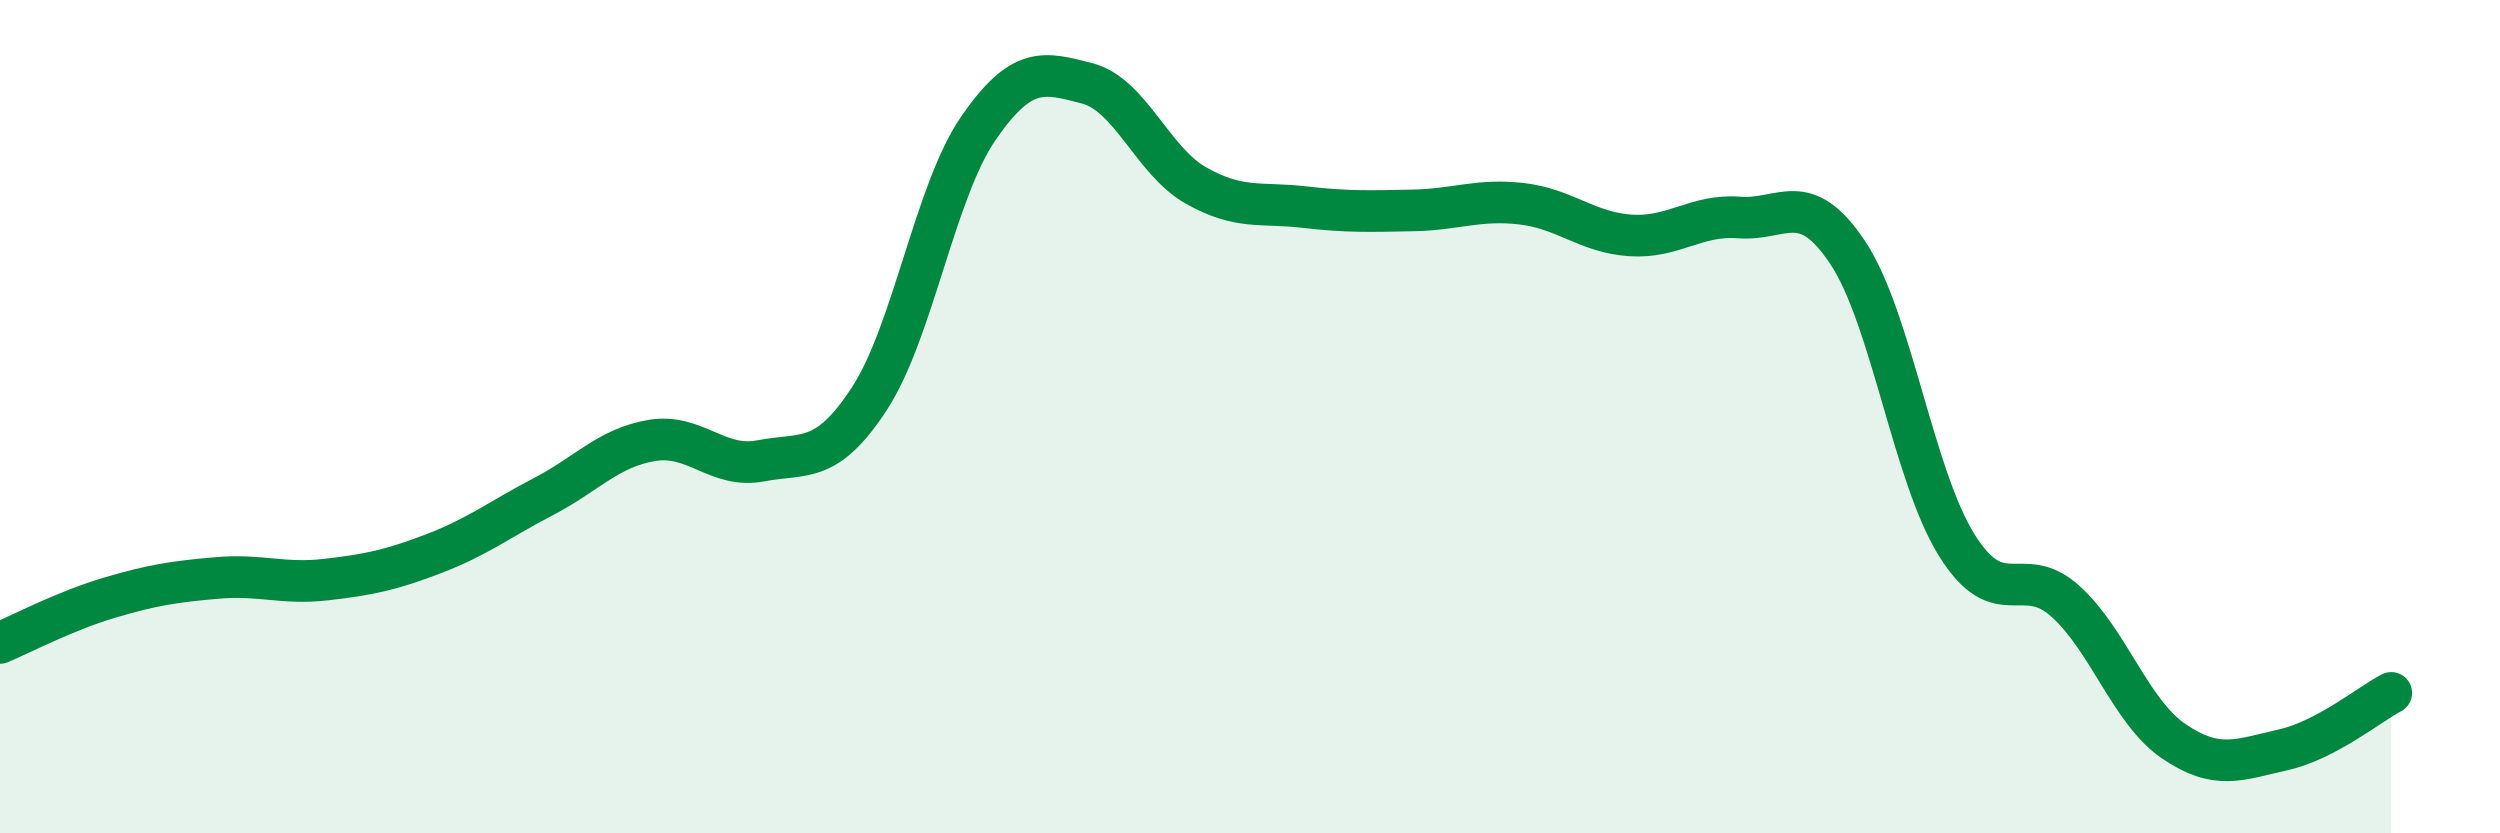 
    <svg width="60" height="20" viewBox="0 0 60 20" xmlns="http://www.w3.org/2000/svg">
      <path
        d="M 0,15.43 C 0.52,15.21 1.57,14.66 2.61,14.35 C 3.65,14.04 4.18,13.96 5.22,13.87 C 6.26,13.78 6.79,14.03 7.83,13.91 C 8.87,13.79 9.39,13.68 10.43,13.28 C 11.47,12.88 12,12.46 13.04,11.92 C 14.08,11.38 14.61,10.74 15.65,10.57 C 16.69,10.4 17.22,11.26 18.26,11.06 C 19.3,10.86 19.83,11.16 20.87,9.56 C 21.91,7.96 22.44,4.59 23.48,3.08 C 24.52,1.57 25.05,1.73 26.09,2 C 27.13,2.27 27.66,3.86 28.7,4.45 C 29.74,5.04 30.26,4.85 31.3,4.97 C 32.34,5.09 32.87,5.07 33.91,5.05 C 34.95,5.03 35.48,4.77 36.52,4.89 C 37.56,5.01 38.09,5.58 39.13,5.65 C 40.17,5.72 40.7,5.14 41.74,5.22 C 42.78,5.3 43.31,4.5 44.35,6.07 C 45.39,7.64 45.92,11.41 46.96,13.08 C 48,14.75 48.53,13.49 49.57,14.43 C 50.61,15.37 51.13,17.08 52.17,17.79 C 53.21,18.5 53.74,18.23 54.78,18 C 55.82,17.77 56.87,16.9 57.39,16.63L57.39 20L0 20Z"
        fill="#008740"
        opacity="0.1"
        stroke-linecap="round"
        stroke-linejoin="round"
      />
      <path
        d="M 0,15.43 C 0.52,15.21 1.57,14.66 2.61,14.35 C 3.65,14.04 4.18,13.96 5.22,13.87 C 6.26,13.78 6.79,14.03 7.83,13.91 C 8.87,13.79 9.39,13.68 10.43,13.28 C 11.47,12.88 12,12.46 13.04,11.92 C 14.08,11.38 14.61,10.74 15.65,10.57 C 16.69,10.4 17.22,11.26 18.26,11.06 C 19.3,10.86 19.83,11.16 20.87,9.56 C 21.91,7.96 22.44,4.59 23.48,3.08 C 24.52,1.57 25.05,1.73 26.09,2 C 27.13,2.27 27.66,3.86 28.7,4.45 C 29.74,5.04 30.26,4.85 31.3,4.97 C 32.34,5.09 32.87,5.07 33.91,5.05 C 34.95,5.03 35.48,4.77 36.52,4.89 C 37.56,5.01 38.09,5.58 39.13,5.65 C 40.17,5.72 40.7,5.14 41.74,5.22 C 42.78,5.3 43.31,4.5 44.35,6.07 C 45.39,7.64 45.92,11.41 46.96,13.08 C 48,14.75 48.53,13.49 49.57,14.43 C 50.61,15.37 51.13,17.08 52.17,17.79 C 53.21,18.5 53.74,18.23 54.78,18 C 55.82,17.77 56.87,16.9 57.39,16.63"
        stroke="#008740"
        stroke-width="1"
        fill="none"
        stroke-linecap="round"
        stroke-linejoin="round"
      />
    </svg>
  